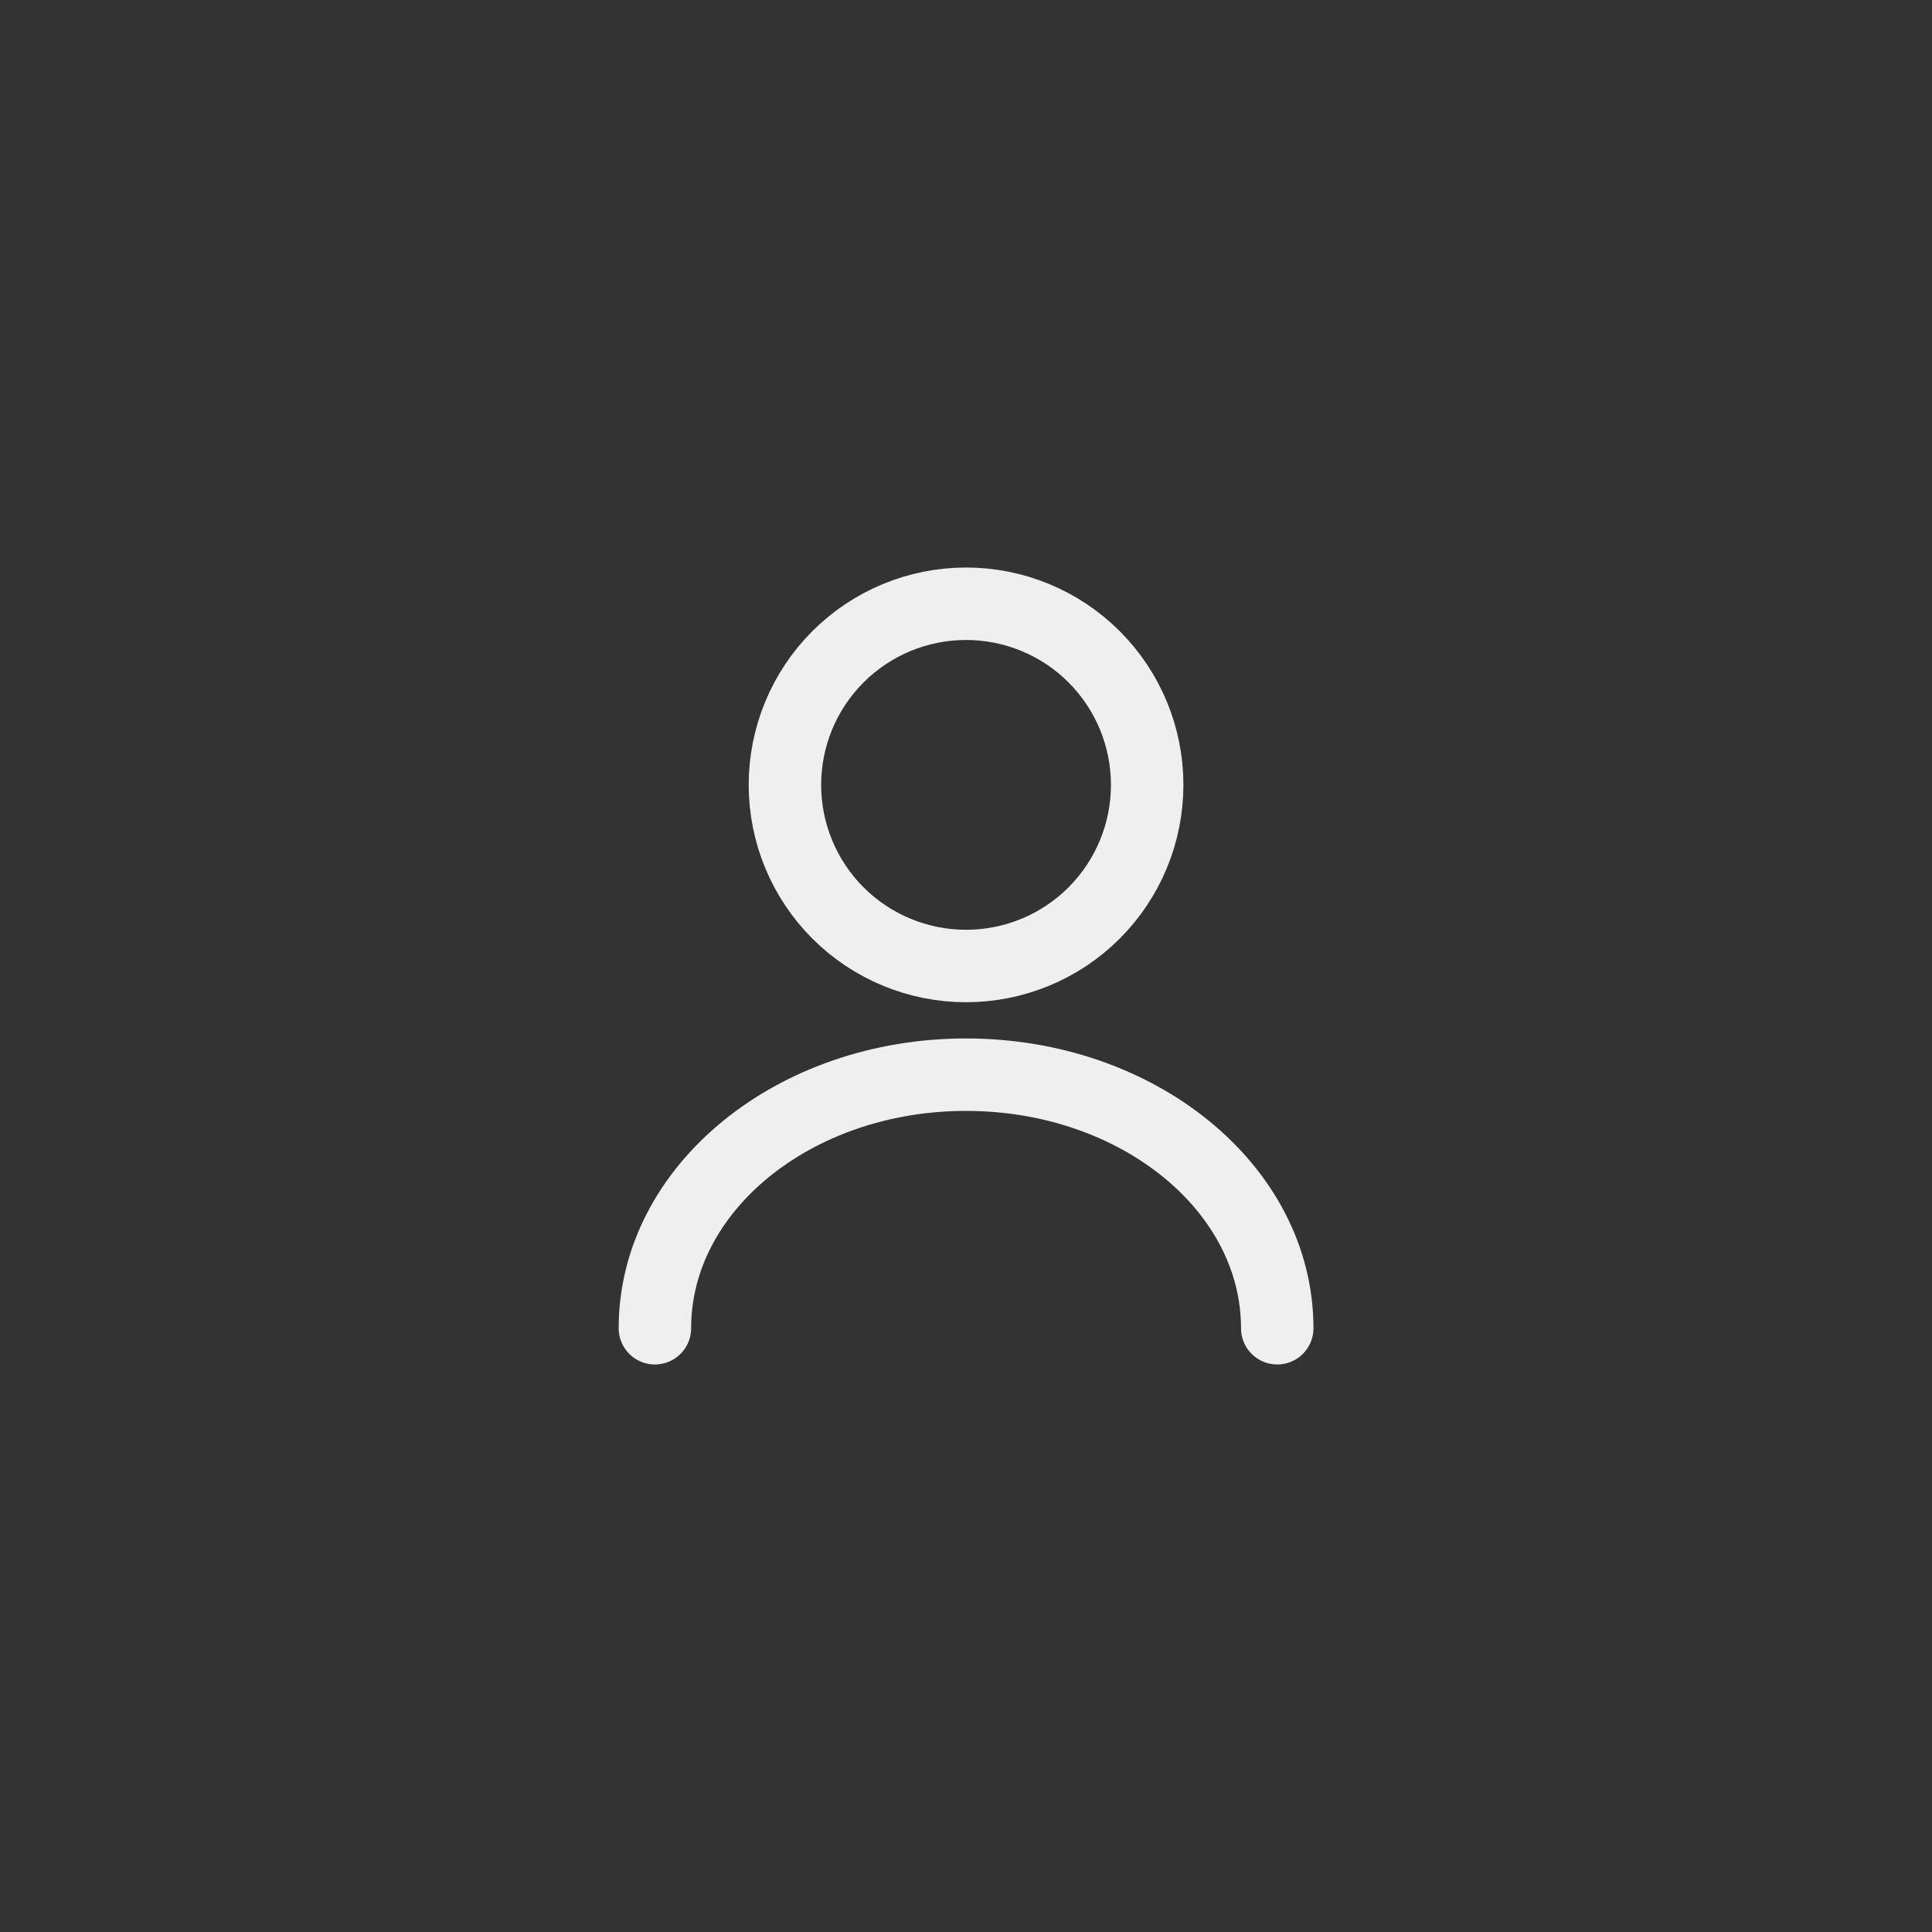 <svg width="40" height="40" viewBox="0 0 40 40" fill="none" xmlns="http://www.w3.org/2000/svg">
<rect x="0" y="0" width="40" height="40" fill="#333333" stroke="none"/>
<path d="M26.444 27.5C26.444 24.598 23.556 22.25 20.001 22.25C16.446 22.25 13.559 24.598 13.559 27.5M20.001 20C20.996 20 21.95 19.605 22.653 18.902C23.356 18.198 23.751 17.245 23.751 16.25C23.751 15.255 23.356 14.302 22.653 13.598C21.95 12.895 20.996 12.5 20.001 12.5C19.006 12.5 18.053 12.895 17.349 13.598C16.646 14.302 16.251 15.255 16.251 16.25C16.251 17.245 16.646 18.198 17.349 18.902C18.053 19.605 19.006 20 20.001 20Z" stroke="#EFEFEF" stroke-width="1.5" stroke-linecap="round" stroke-linejoin="round"/>
</svg>

